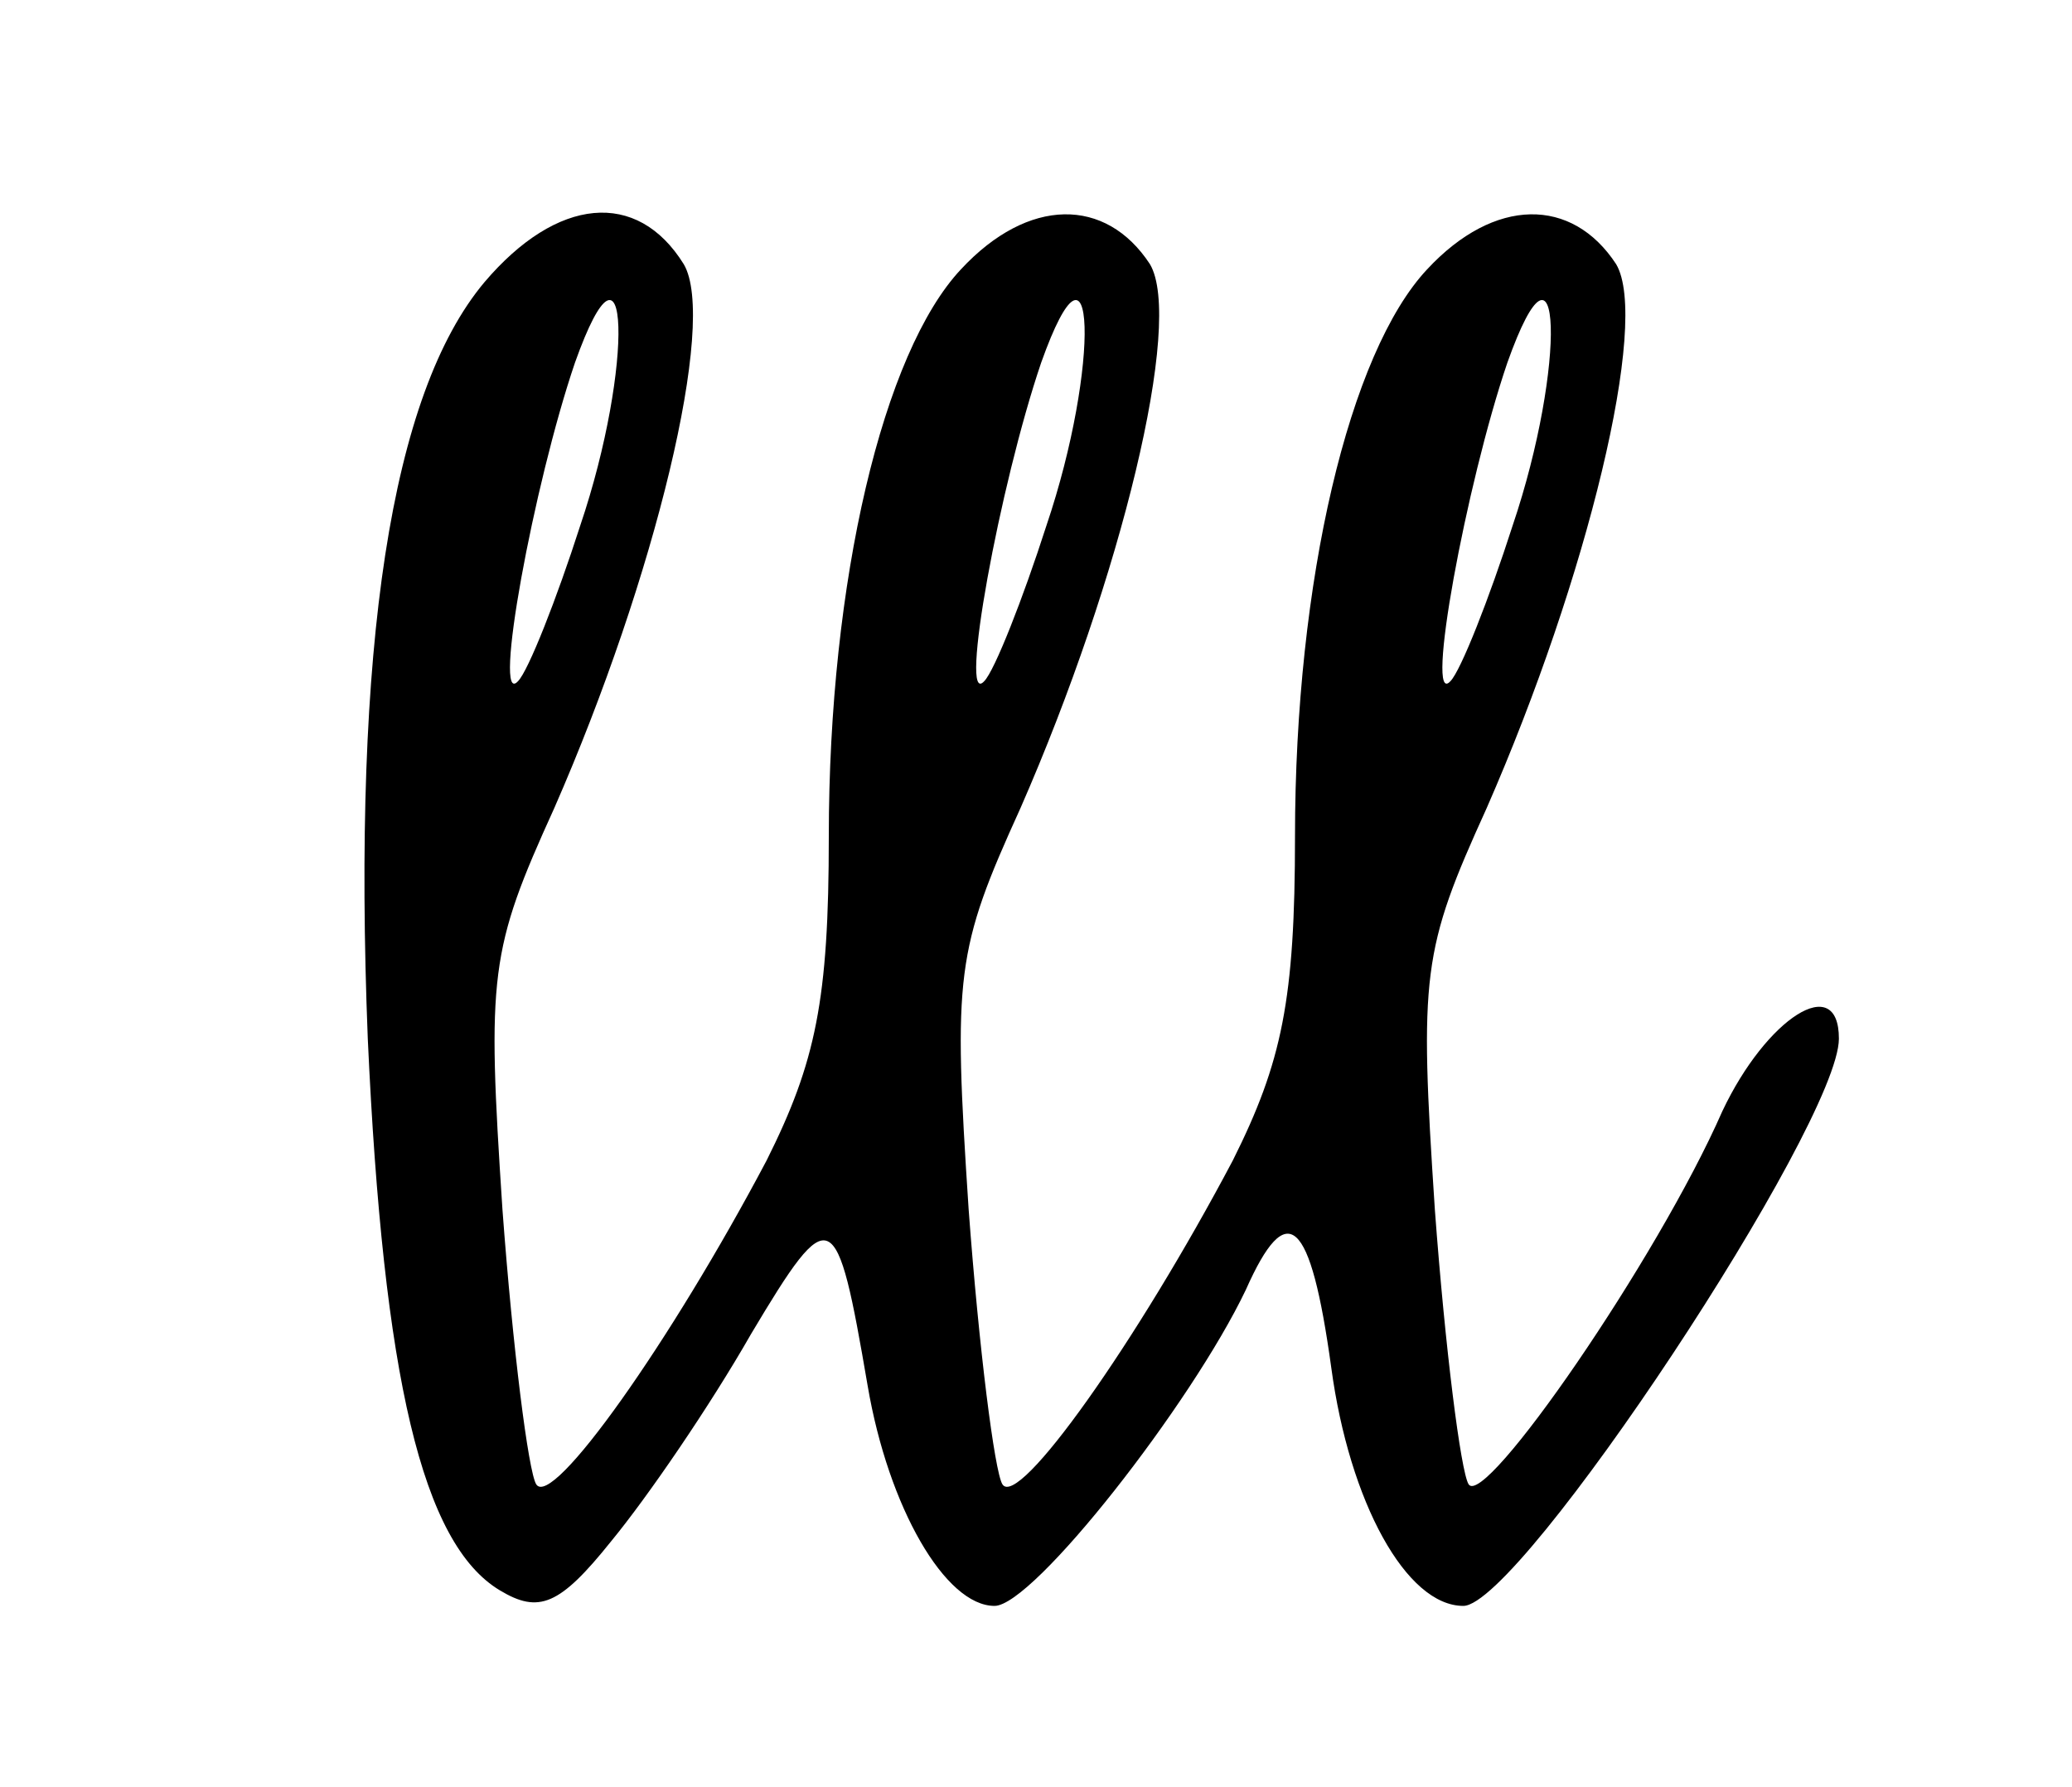 <?xml version="1.0" standalone="no"?>
<!DOCTYPE svg PUBLIC "-//W3C//DTD SVG 20010904//EN"
 "http://www.w3.org/TR/2001/REC-SVG-20010904/DTD/svg10.dtd">
<svg version="1.0" xmlns="http://www.w3.org/2000/svg"
 width="80pt" height="69pt" viewBox="0 0 80 69"
 preserveAspectRatio="xMidYMid meet">

<g transform="translate(0,69) scale(0.1,-0.1)"
fill="#000000" stroke="none">
<path d="M187 581 c-36 -43 -51 -140 -45 -292 6 -131 21 -195 51 -213 15 -9
23 -6 43 19 14 17 38 52 54 80 31 52 33 50 45 -20 8 -47 30 -85 49 -85 15 0
76 78 97 122 16 36 25 28 33 -30 7 -52 29 -92 51 -92 22 0 145 186 145 219 0
26 -28 8 -45 -28 -25 -57 -92 -154 -98 -144 -3 5 -9 52 -13 106 -6 91 -5 100
20 155 39 89 63 188 50 210 -17 26 -47 26 -73 -2 -30 -32 -51 -120 -51 -219 0
-63 -5 -87 -24 -125 -37 -70 -83 -135 -89 -125 -3 5 -9 52 -13 106 -6 91 -5
100 20 155 39 89 63 188 50 210 -17 26 -47 26 -73 -2 -30 -32 -51 -120 -51
-219 0 -63 -5 -87 -24 -125 -37 -70 -83 -135 -89 -125 -3 5 -9 52 -13 106 -6
91 -5 100 20 155 39 89 63 188 50 210 -18 29 -49 26 -77 -7z m37 -94 c-9 -28
-20 -56 -24 -60 -10 -11 6 76 22 123 21 59 23 -1 2 -63z m180 0 c-9 -28 -20
-56 -24 -60 -10 -11 6 76 22 123 21 59 23 -1 2 -63z m180 0 c-9 -28 -20 -56
-24 -60 -10 -11 6 76 22 123 21 59 23 -1 2 -63z"/>
</g>
</svg>
